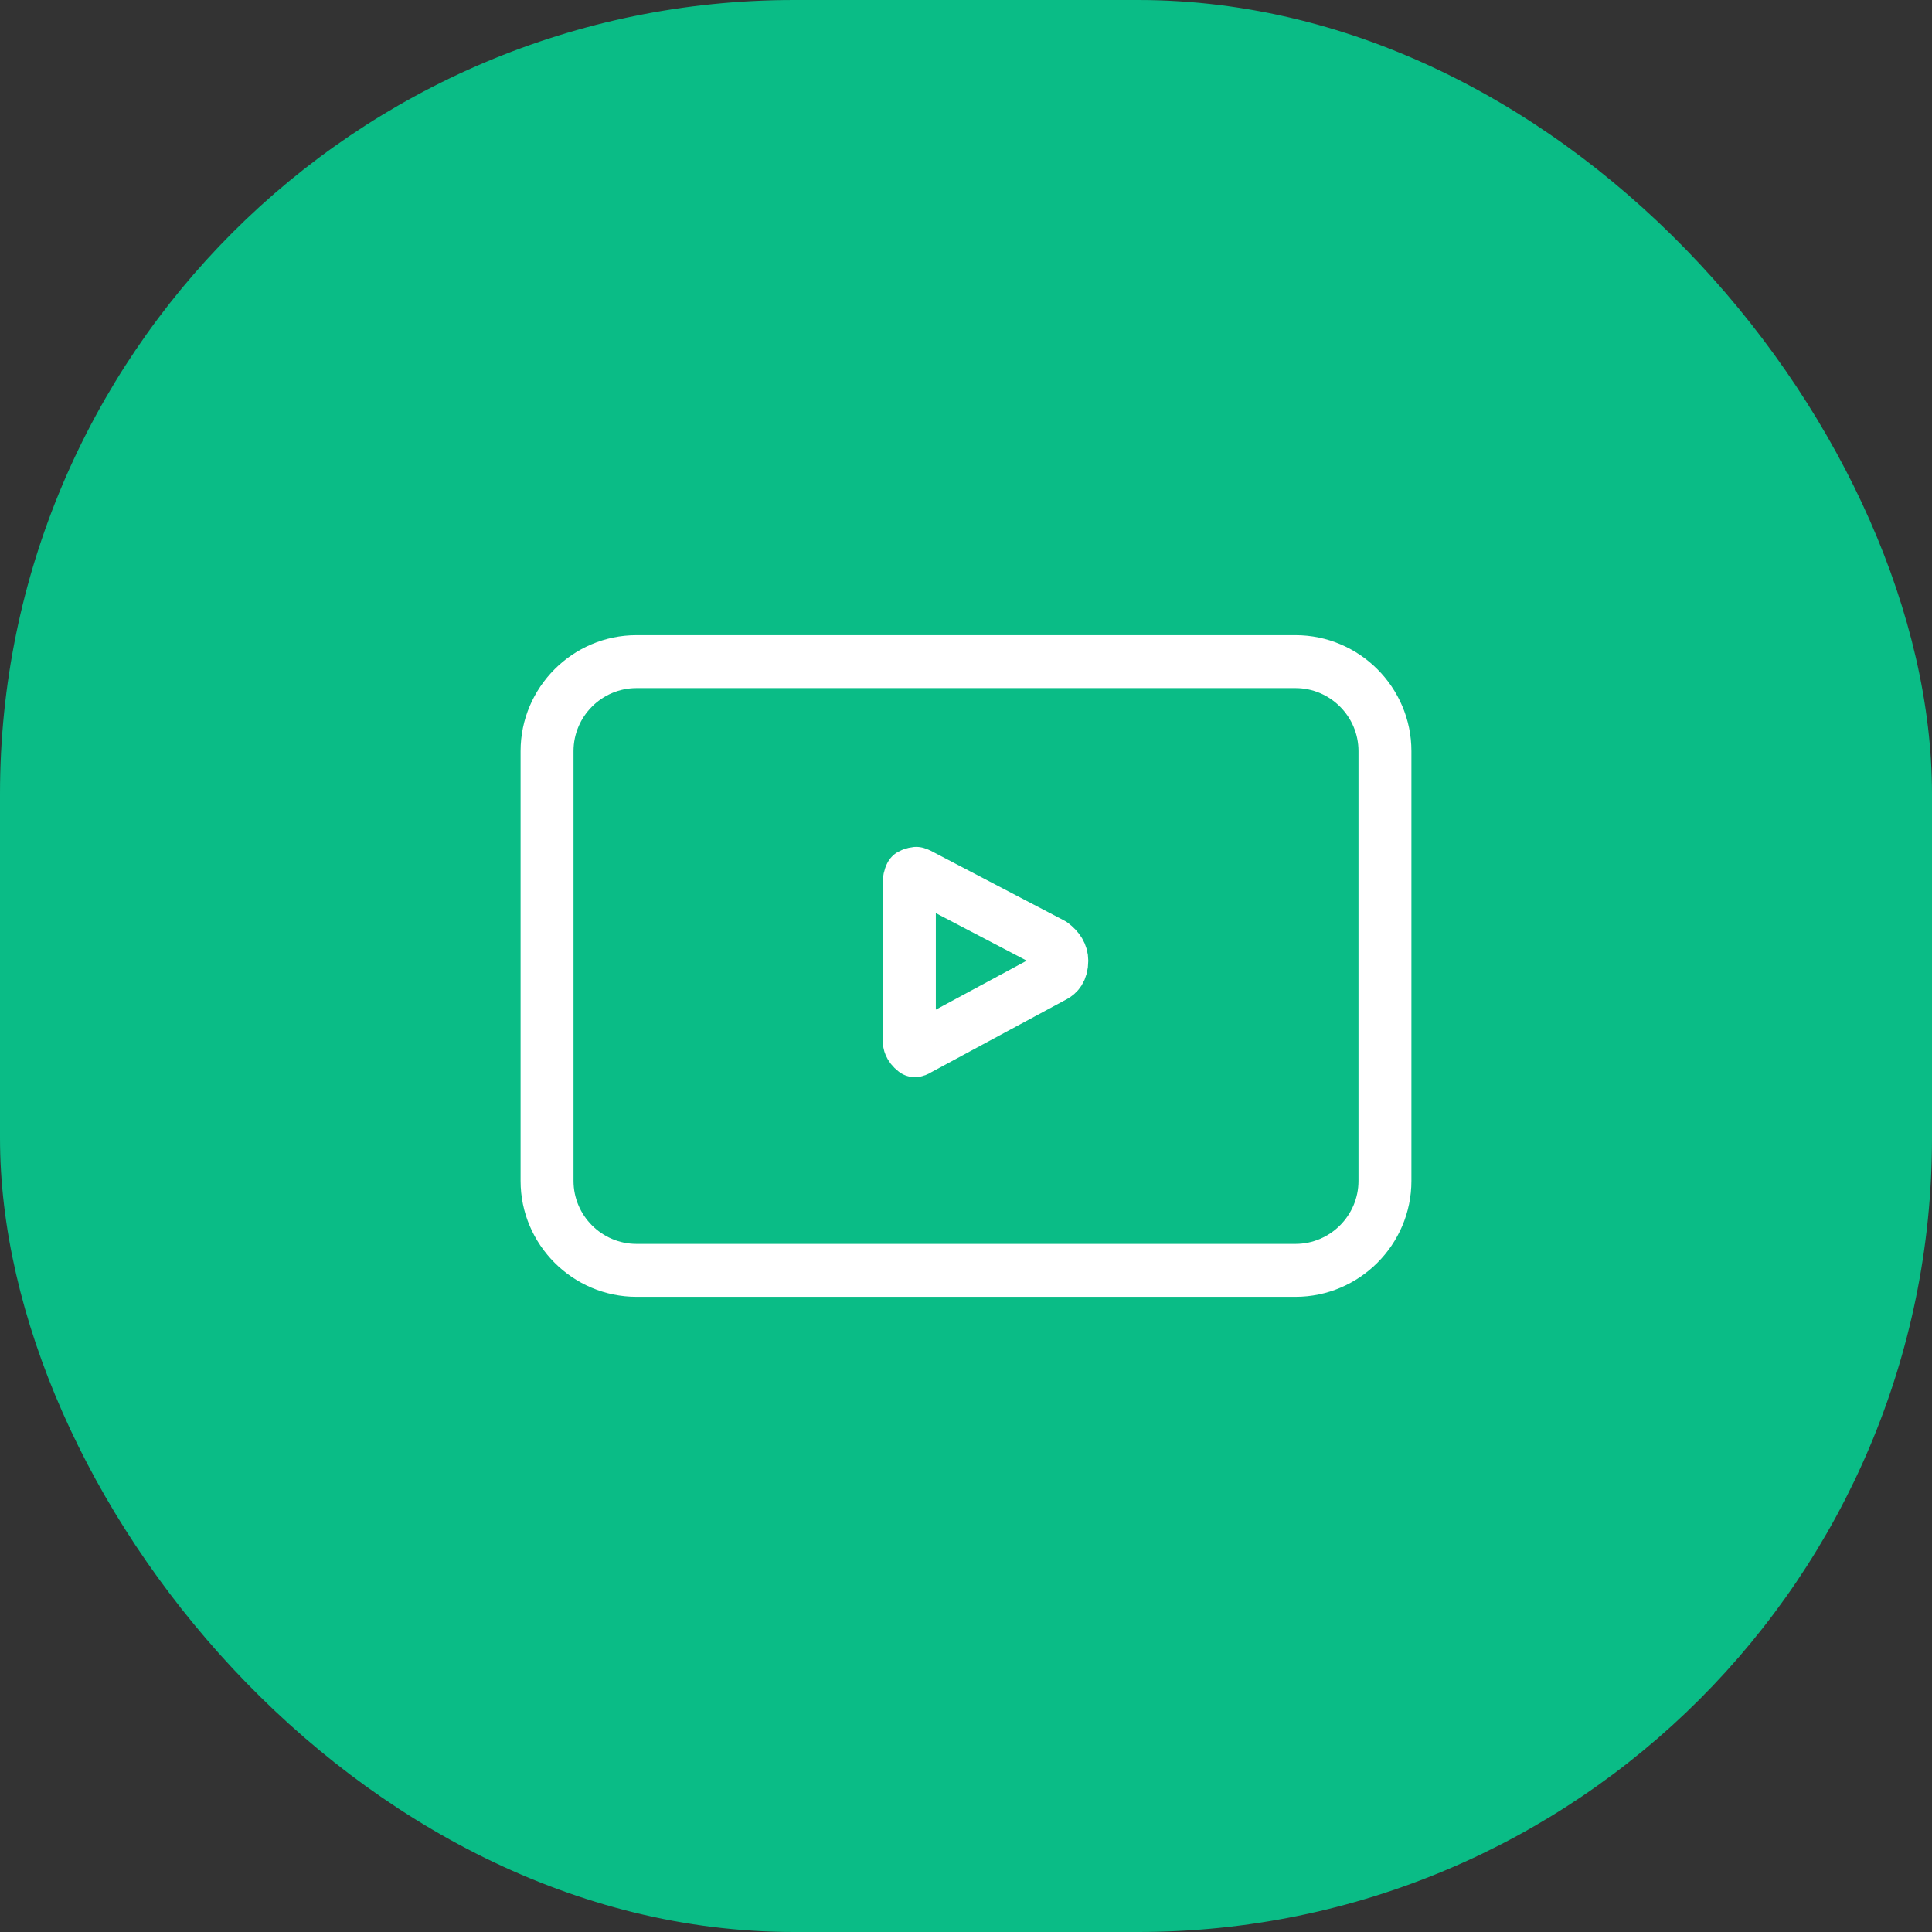 <?xml version="1.0" encoding="UTF-8"?>
<svg id="_レイヤー_1" data-name="レイヤー 1" xmlns="http://www.w3.org/2000/svg" width="73" height="73" viewBox="0 0 73 73">
  <rect x="0" y="0" width="73" height="73" fill="#333333" stroke="none"/>
  <defs>
    <style>
      .cls-1 {
        fill: #0abc86;
      }

      .cls-1, .cls-2 {
        stroke-width: 0px;
      }

      .cls-3 {
        fill: none;
        stroke: #fff;
        stroke-linecap: round;
        stroke-linejoin: round;
        stroke-width: 2px;
      }

      .cls-2 {
        fill: #fff;
      }
    </style>
  </defs>
  <rect class="cls-1" width="73" height="73" rx="30" ry="30"/>
  <g>
    <path class="cls-3" d="M34.62,33s-.11.01-.2.06c0,0-.06.11-.06.23v6.09s0,.16.21.32c.04,0,.12-.05.15-.07l5.12-2.76c.11-.06.28-.2.28-.57,0-.24-.13-.45-.37-.63l-4.99-2.61s-.03-.02-.04-.02c-.01,0-.04-.03-.1-.03Z"/>
    <path class="cls-2" d="M48.95,26c1.31,0,2.38,1.07,2.38,2.38v16.24c0,1.31-1.07,2.38-2.38,2.38h-24.9c-1.31,0-2.38-1.07-2.38-2.38v-16.24c0-1.31,1.07-2.38,2.38-2.38h24.9M48.95,24h-24.9c-2.41,0-4.38,1.97-4.38,4.38v16.24c0,2.41,1.97,4.38,4.38,4.38h24.9c2.41,0,4.38-1.97,4.38-4.38v-16.24c0-2.41-1.97-4.38-4.38-4.38h0Z"/>
  </g>
</svg>